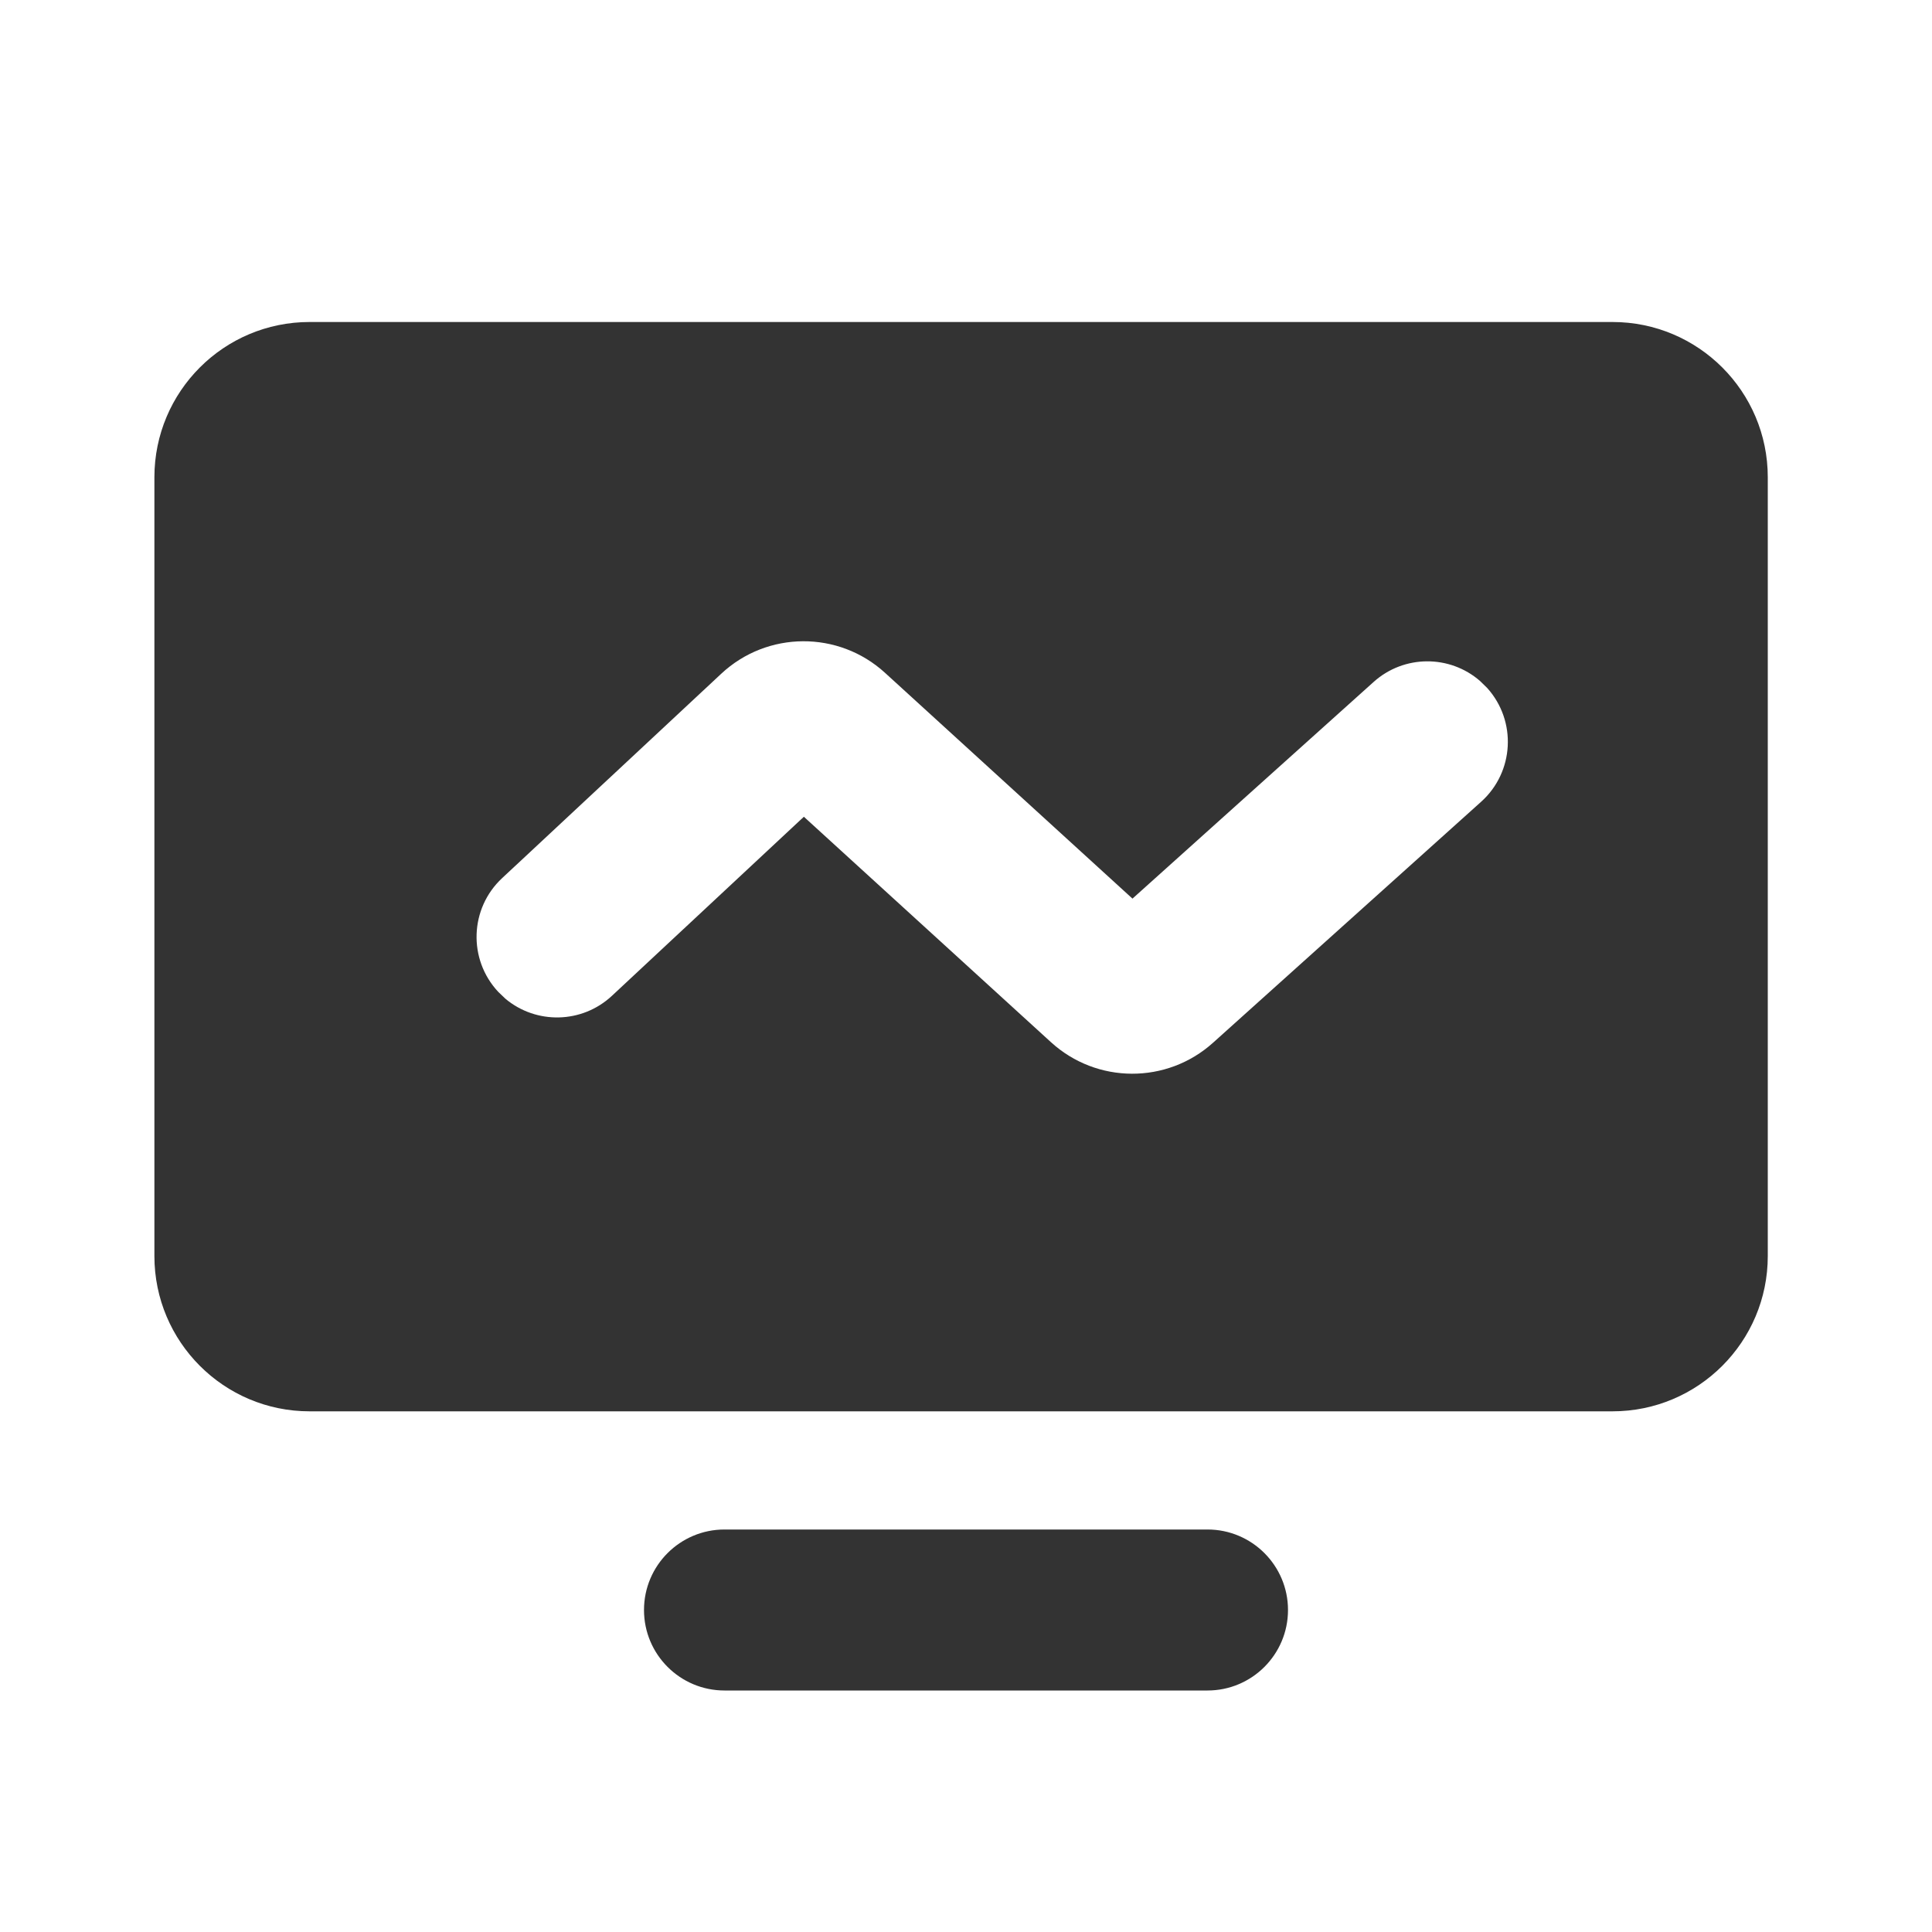 <svg xmlns="http://www.w3.org/2000/svg" width="24" height="24" viewBox="0 0 24 24"><path fill-rule="evenodd" d="M20.031,4 C21.096,4 21.96,4.863 21.96,5.929 L21.96,15.603 C21.96,16.668 21.096,17.532 20.031,17.532 L3.846,17.532 C2.781,17.532 1.918,16.668 1.918,15.603 L1.918,5.929 C1.918,4.863 2.781,4 3.846,4 L20.031,4 Z M10.994,8.358 C10.417,7.831 9.531,7.836 8.96,8.369 L6.238,10.908 C5.834,11.284 5.812,11.917 6.189,12.321 L6.28,12.408 C6.661,12.726 7.229,12.718 7.602,12.37 L9.986,10.146 L13.055,12.946 C13.624,13.466 14.495,13.469 15.068,12.954 L18.4,9.959 C18.81,9.59 18.844,8.958 18.475,8.547 L18.385,8.459 C18.01,8.133 17.442,8.131 17.063,8.472 L14.068,11.163 Z M9,19 L15,19 C15.552,19 16,19.448 16,20 C16,20.552 15.552,21 15,21 L9,21 C8.448,21 8,20.552 8,20 C8,19.448 8.448,19 9,19 Z" fill="#333"/></svg>